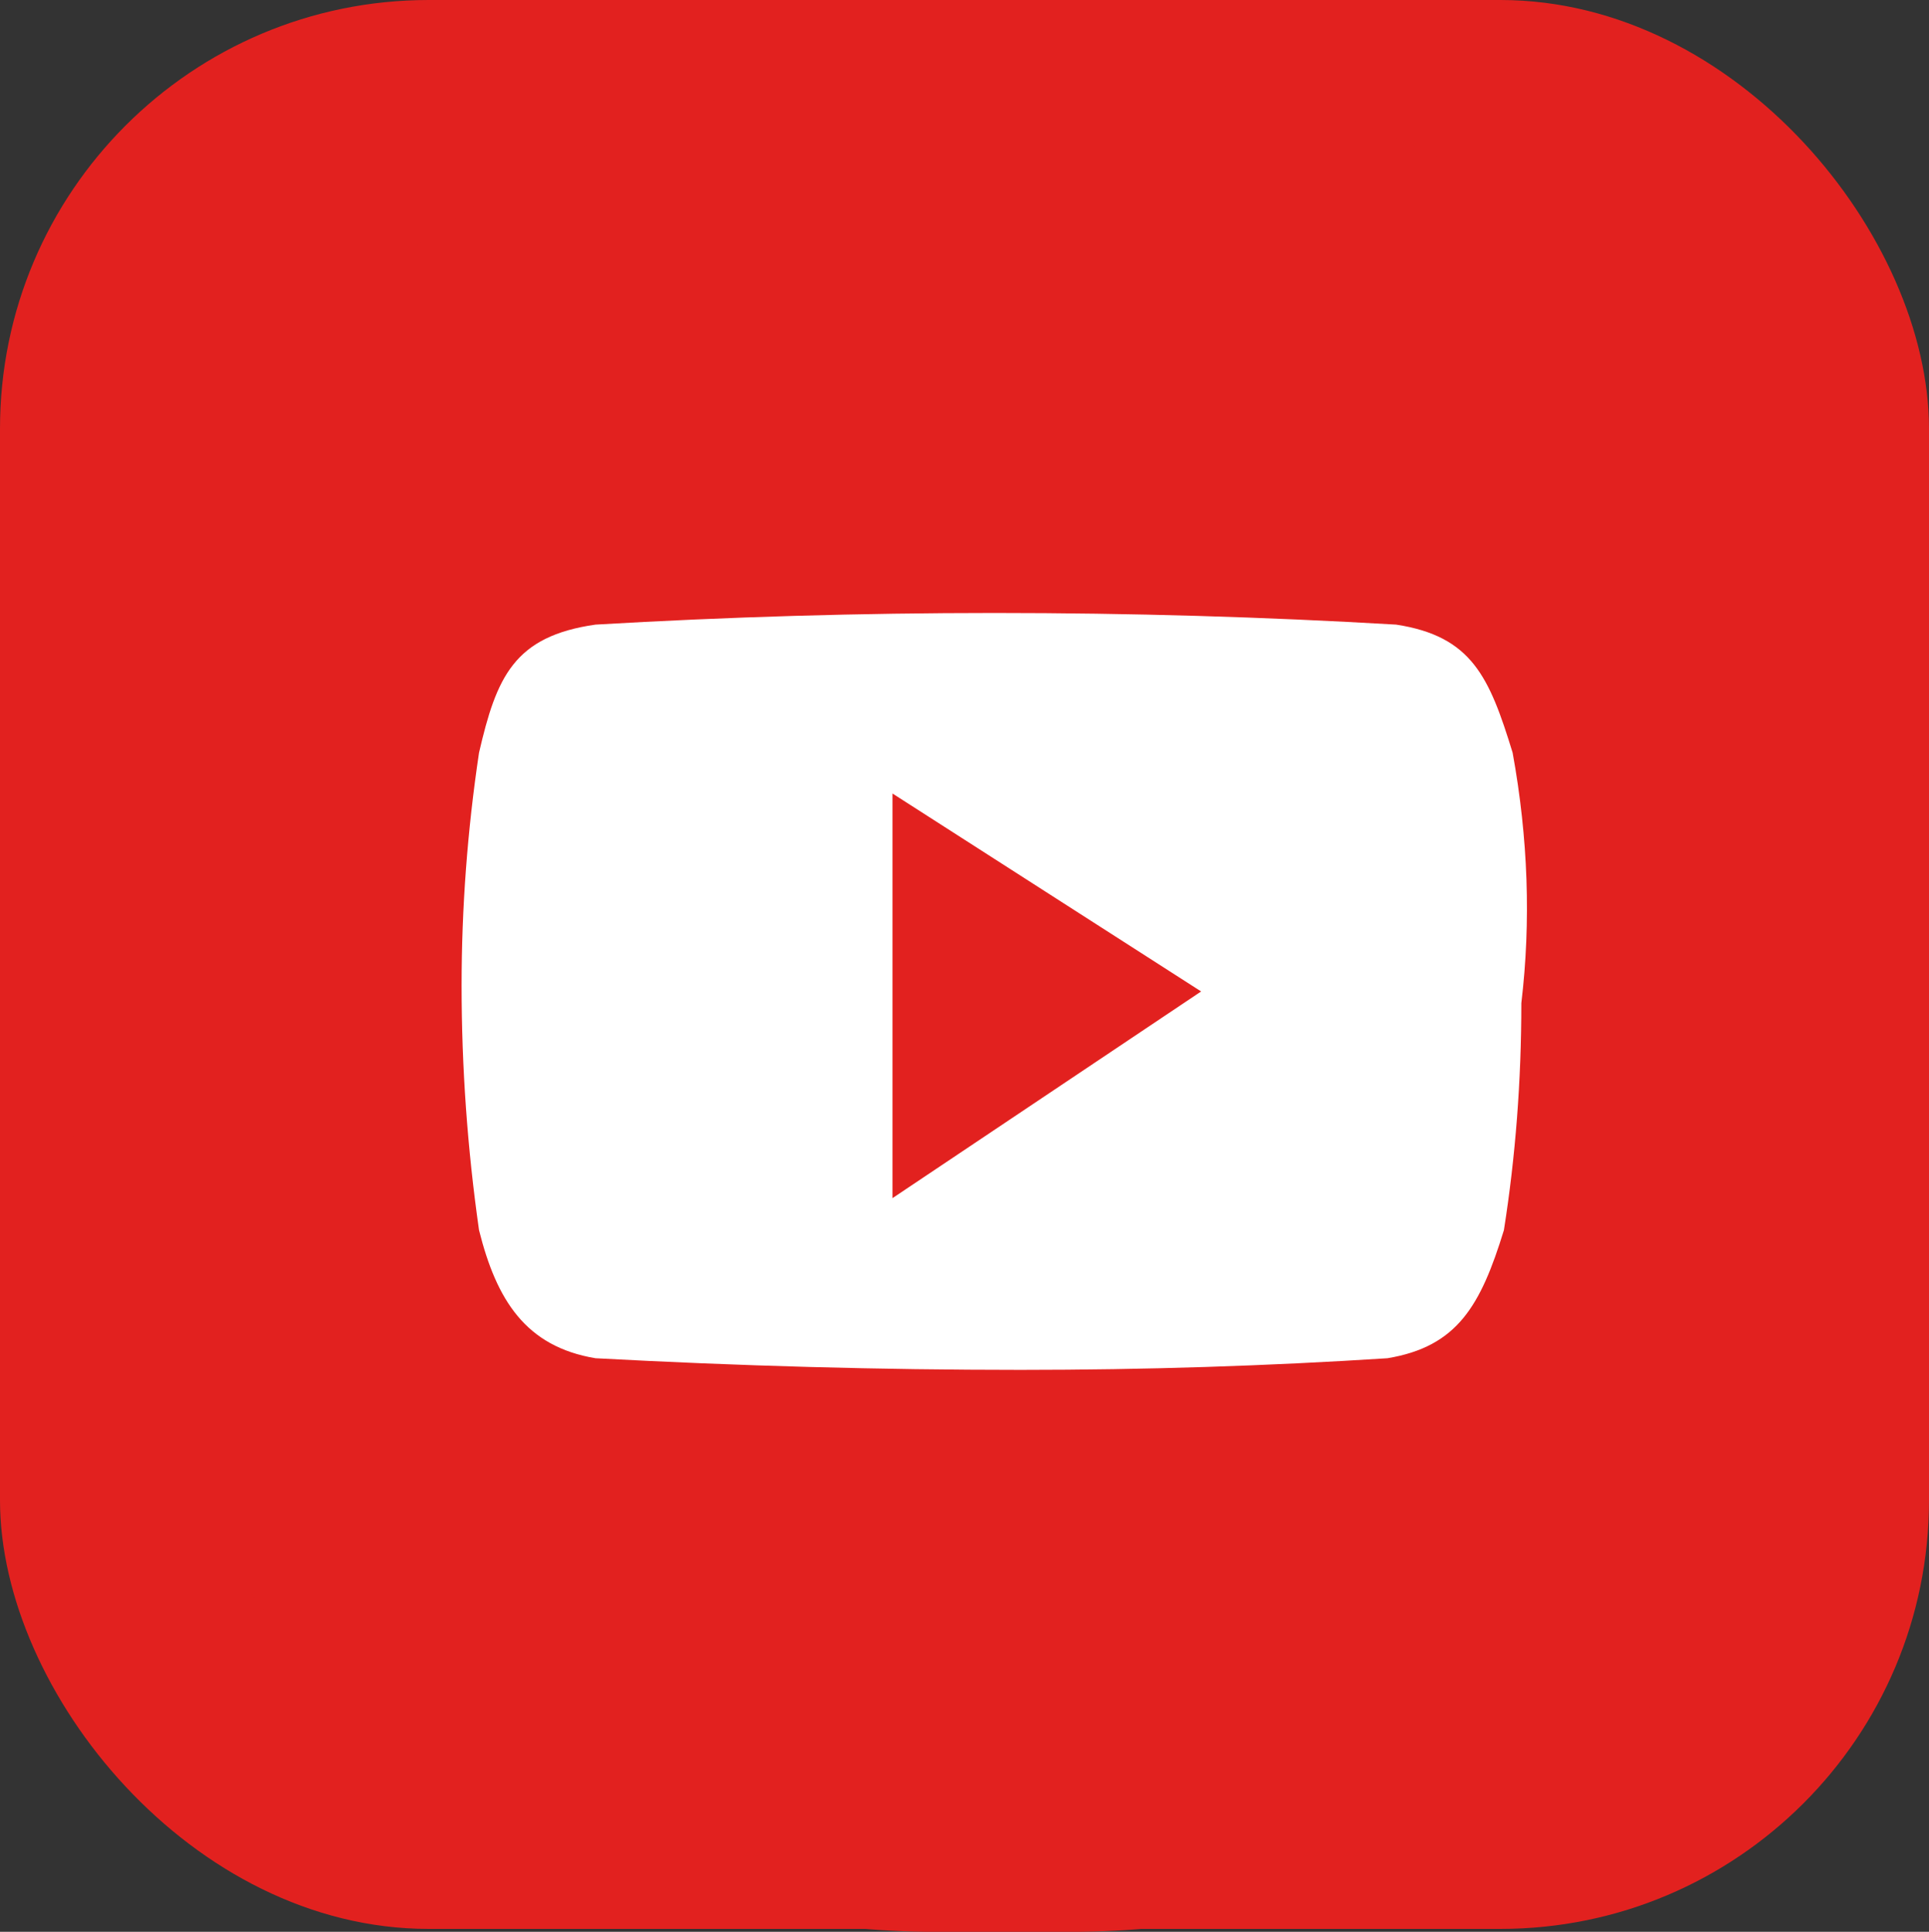 <svg xmlns="http://www.w3.org/2000/svg" xmlns:xlink="http://www.w3.org/1999/xlink" fill="none" version="1.1" width="27" height="27.04" viewBox="0 0 27 27.04"><rect x="0" y="0" width="27" height="27.04" fill="#333333" stroke="none"/><g style="mix-blend-mode:passthrough"><g style="mix-blend-mode:passthrough"><rect x="0" y="0" width="27" height="27" rx="6" fill="#E2211F" fill-opacity="1"/></g><g style="mix-blend-mode:passthrough"><ellipse cx="12.5" cy="13.5" rx="9.5" ry="9.5" fill="#FFFFFF" fill-opacity="1"/></g><g><path d="M14.978,27.041L13.103,27.041C6.461,27.041,1,21.58,1,14.978L1,13.103C1,6.461,6.461,1,13.063,1L14.937,1C21.539,1,27,6.461,27,13.063L27,14.937C27.041,21.58,21.661,27.041,14.978,27.041ZM21.172,10.536C20.846,9.476,20.602,8.906,19.542,8.743Q16.771,8.58,13.918,8.58Q11.107,8.58,8.335,8.743C7.194,8.906,6.95,9.476,6.705,10.536Q6.461,12.166,6.461,13.796Q6.461,15.508,6.705,17.219C6.95,18.197,7.357,18.849,8.335,19.012Q11.351,19.175,14.285,19.175Q16.893,19.175,19.42,19.012C20.398,18.849,20.724,18.279,21.05,17.219Q21.294,15.671,21.294,14.041Q21.498,12.329,21.172,10.536ZM12.492,16.771L12.492,11.107L16.812,13.878L12.492,16.771Z" fill="#E2211F" fill-opacity="1"/></g></g></svg>